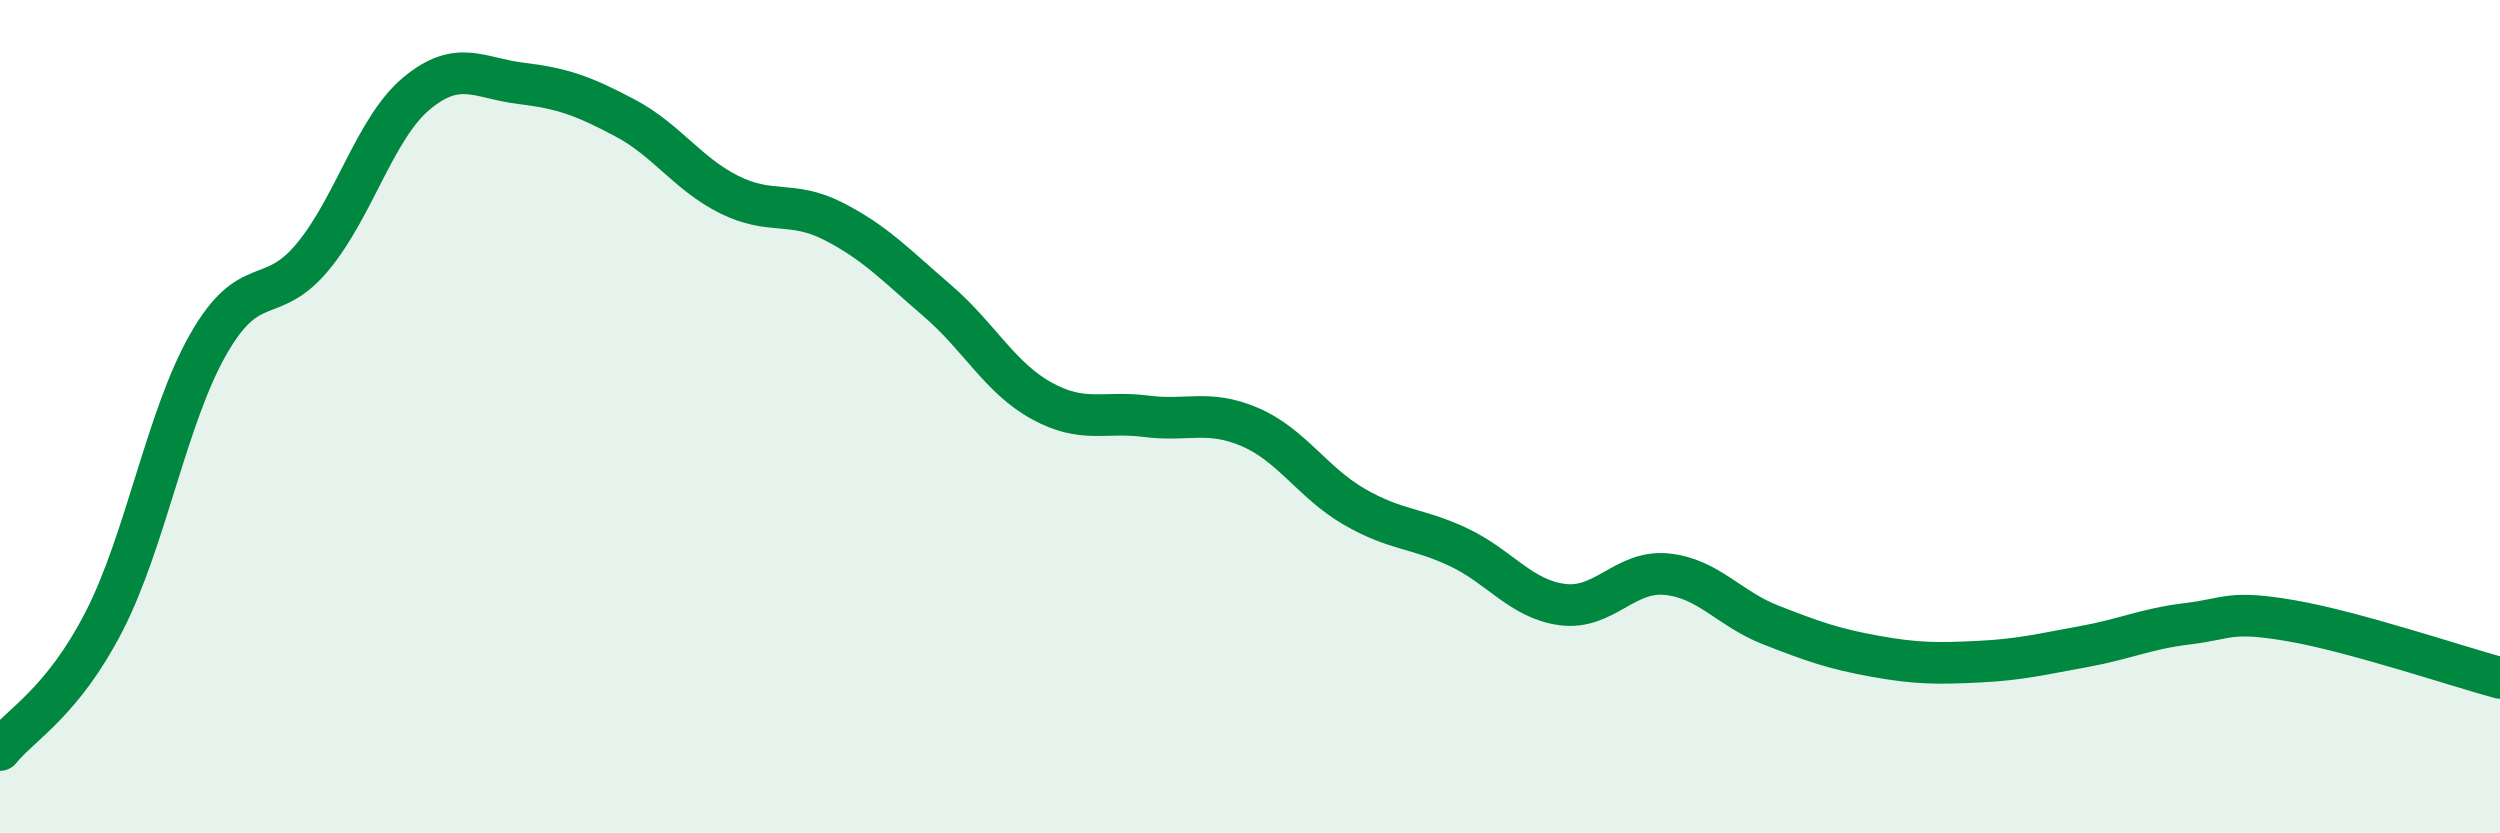 
    <svg width="60" height="20" viewBox="0 0 60 20" xmlns="http://www.w3.org/2000/svg">
      <path
        d="M 0,18 C 0.5,17.38 1.5,16.86 2.5,14.91 C 3.5,12.96 4,10.01 5,8.26 C 6,6.51 6.5,7.37 7.5,6.17 C 8.5,4.97 9,3.07 10,2.24 C 11,1.41 11.5,1.88 12.5,2 C 13.5,2.12 14,2.3 15,2.83 C 16,3.36 16.5,4.17 17.5,4.67 C 18.5,5.17 19,4.8 20,5.31 C 21,5.82 21.5,6.36 22.5,7.22 C 23.5,8.08 24,9.07 25,9.62 C 26,10.17 26.5,9.86 27.5,9.99 C 28.5,10.12 29,9.82 30,10.25 C 31,10.68 31.5,11.58 32.5,12.16 C 33.5,12.74 34,12.66 35,13.13 C 36,13.6 36.5,14.38 37.5,14.51 C 38.5,14.64 39,13.68 40,13.78 C 41,13.88 41.5,14.61 42.5,15 C 43.5,15.39 44,15.57 45,15.75 C 46,15.93 46.5,15.93 47.5,15.88 C 48.5,15.83 49,15.7 50,15.52 C 51,15.34 51.5,15.09 52.5,14.97 C 53.5,14.85 53.5,14.64 55,14.9 C 56.5,15.16 59,16 60,16.27L60 20L0 20Z"
        fill="#008740"
        opacity="0.1"
        stroke-linecap="round"
        stroke-linejoin="round"
      />
      <path
        d="M 0,18 C 0.5,17.38 1.5,16.86 2.5,14.91 C 3.5,12.96 4,10.01 5,8.26 C 6,6.51 6.5,7.37 7.5,6.17 C 8.5,4.97 9,3.07 10,2.24 C 11,1.41 11.5,1.88 12.5,2 C 13.5,2.12 14,2.3 15,2.83 C 16,3.36 16.5,4.17 17.5,4.67 C 18.5,5.17 19,4.8 20,5.31 C 21,5.82 21.5,6.36 22.5,7.22 C 23.5,8.08 24,9.07 25,9.62 C 26,10.17 26.5,9.86 27.5,9.99 C 28.5,10.12 29,9.82 30,10.25 C 31,10.68 31.5,11.58 32.5,12.16 C 33.5,12.74 34,12.66 35,13.13 C 36,13.6 36.5,14.38 37.5,14.51 C 38.5,14.64 39,13.68 40,13.78 C 41,13.88 41.5,14.61 42.5,15 C 43.5,15.39 44,15.57 45,15.75 C 46,15.93 46.5,15.93 47.5,15.88 C 48.5,15.83 49,15.7 50,15.52 C 51,15.34 51.5,15.09 52.5,14.97 C 53.5,14.85 53.5,14.64 55,14.9 C 56.5,15.16 59,16 60,16.27"
        stroke="#008740"
        stroke-width="1"
        fill="none"
        stroke-linecap="round"
        stroke-linejoin="round"
      />
    </svg>
  